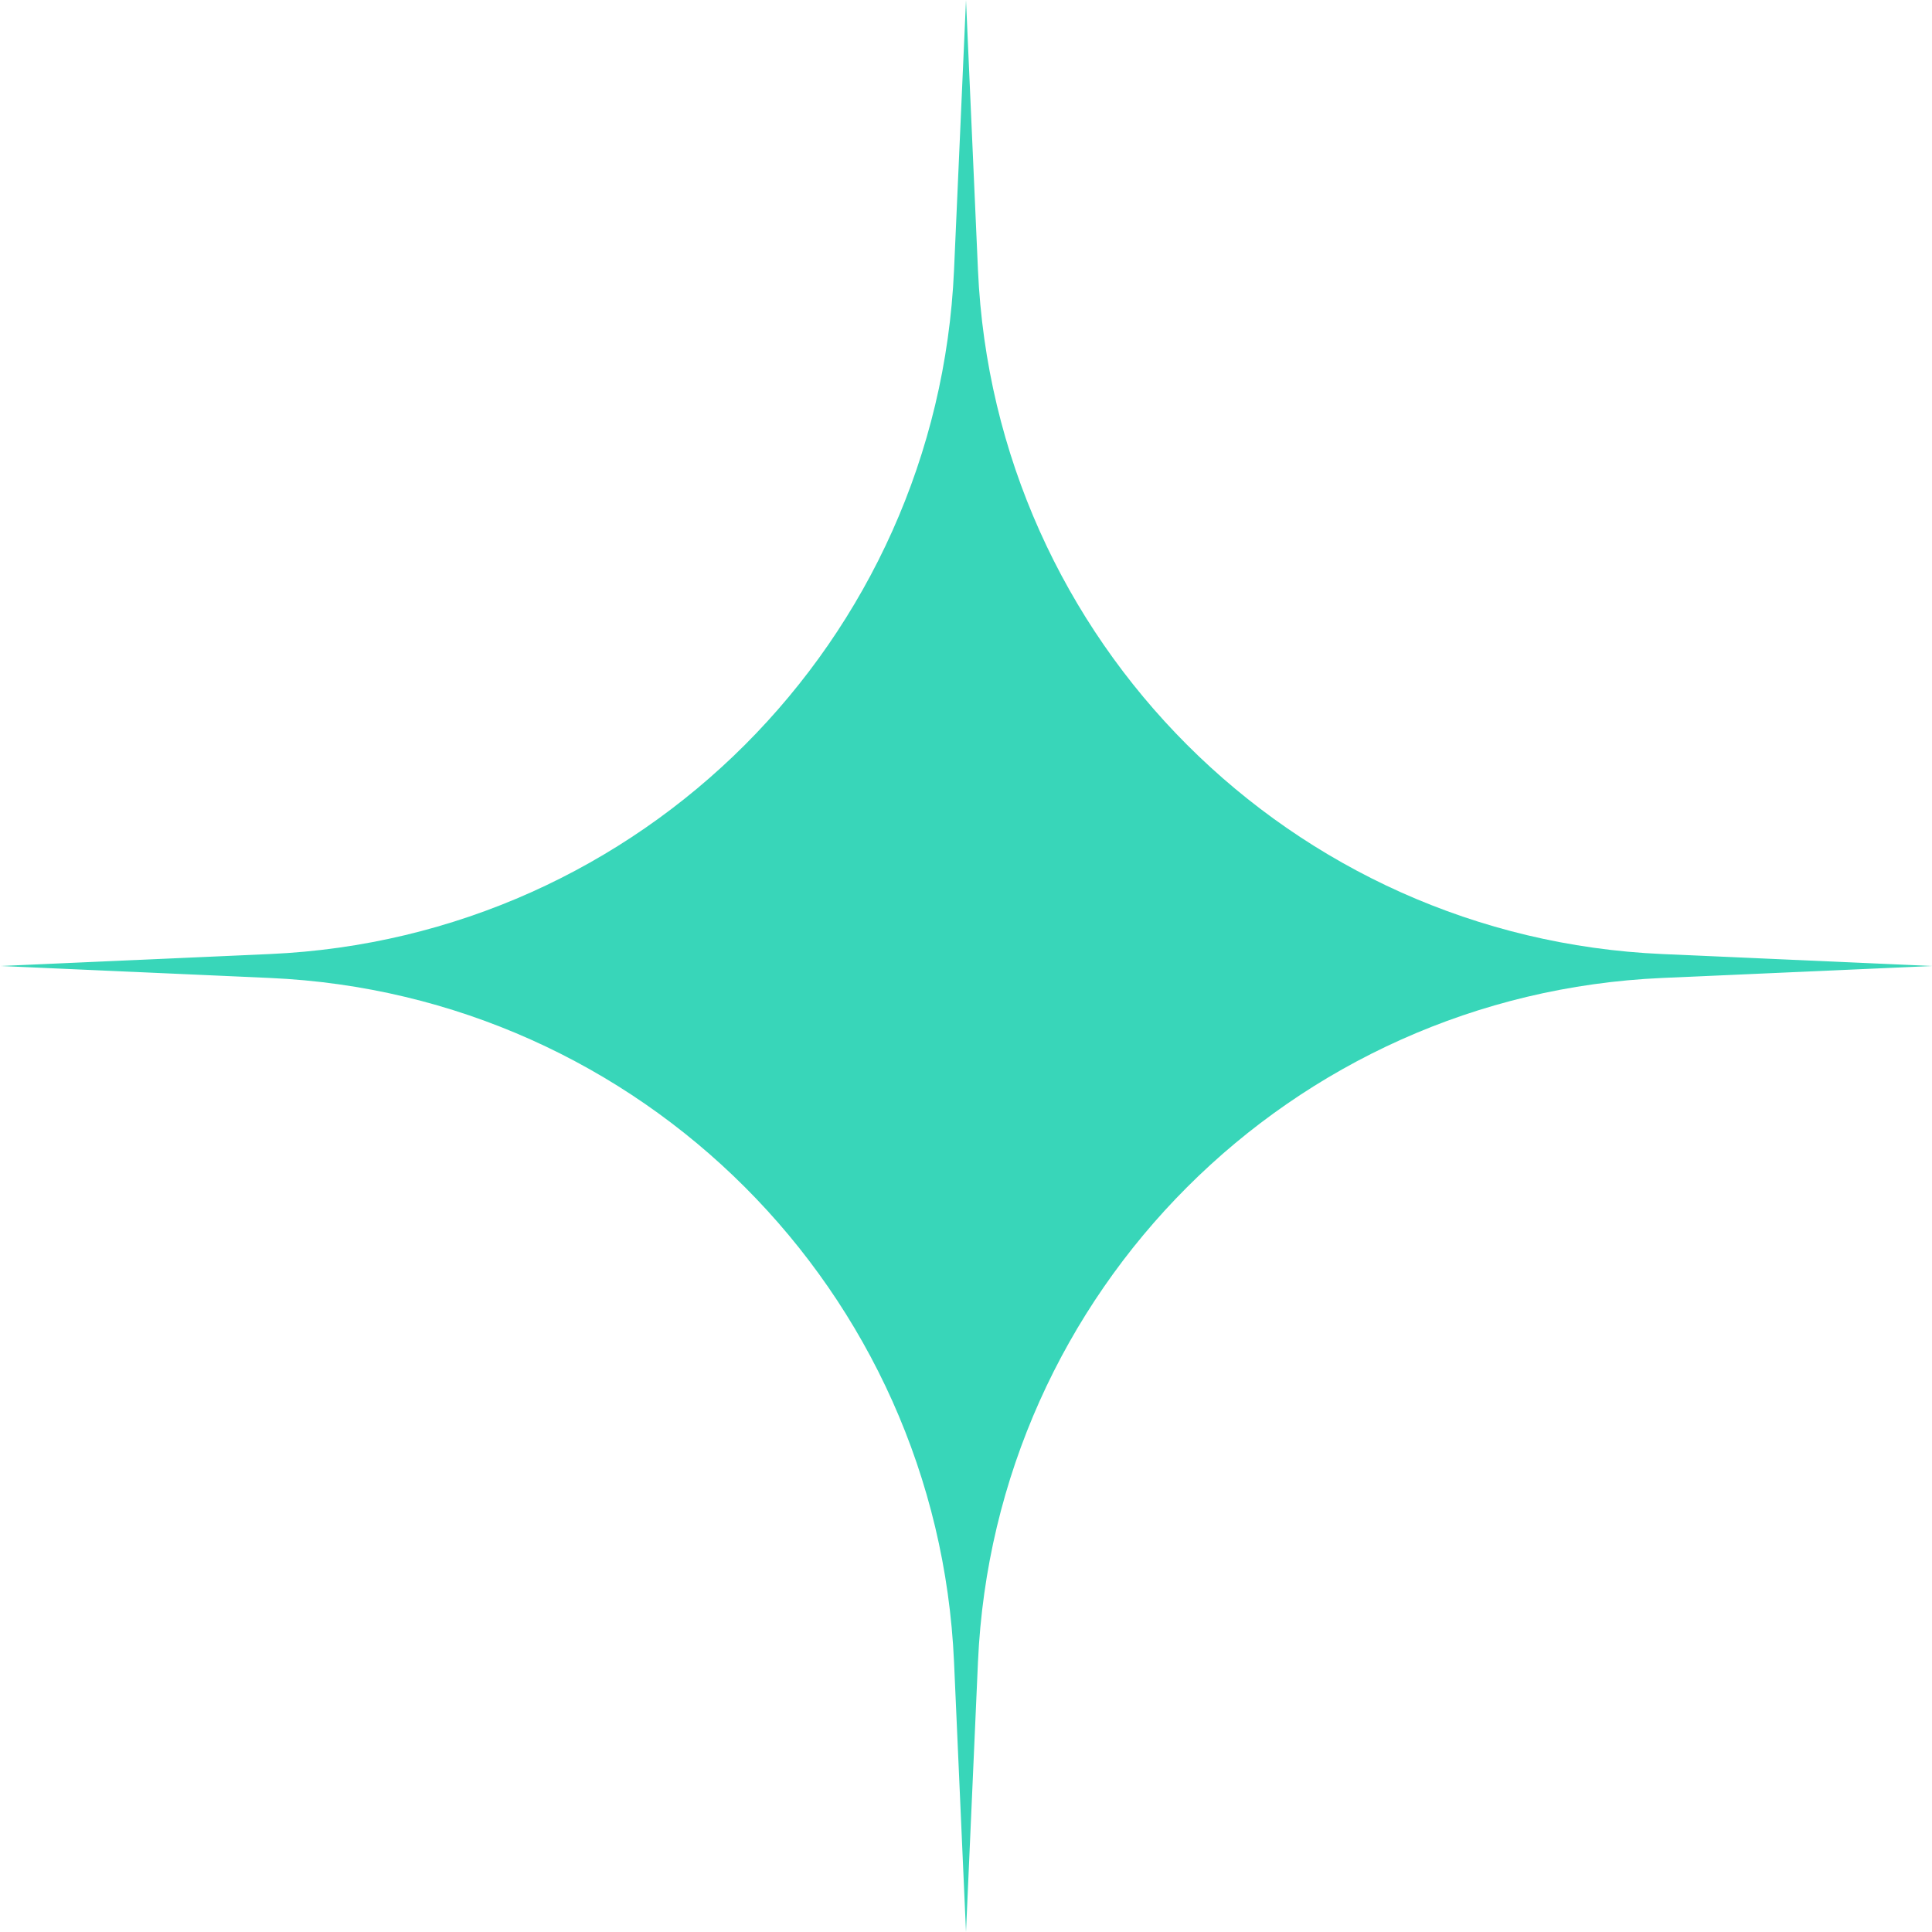 <?xml version="1.0" encoding="UTF-8"?> <svg xmlns="http://www.w3.org/2000/svg" width="151" height="151" viewBox="0 0 151 151" fill="none"> <path d="M75.5 0L76.435 21.099C77.719 50.079 100.921 73.281 129.901 74.565L151 75.5L129.901 76.435C100.921 77.719 77.719 100.921 76.435 129.901L75.5 151L74.565 129.901C73.281 100.921 50.079 77.719 21.099 76.435L0 75.5L21.099 74.565C50.079 73.281 73.281 50.079 74.565 21.099L75.5 0Z" fill="#38D6B9"></path> </svg> 